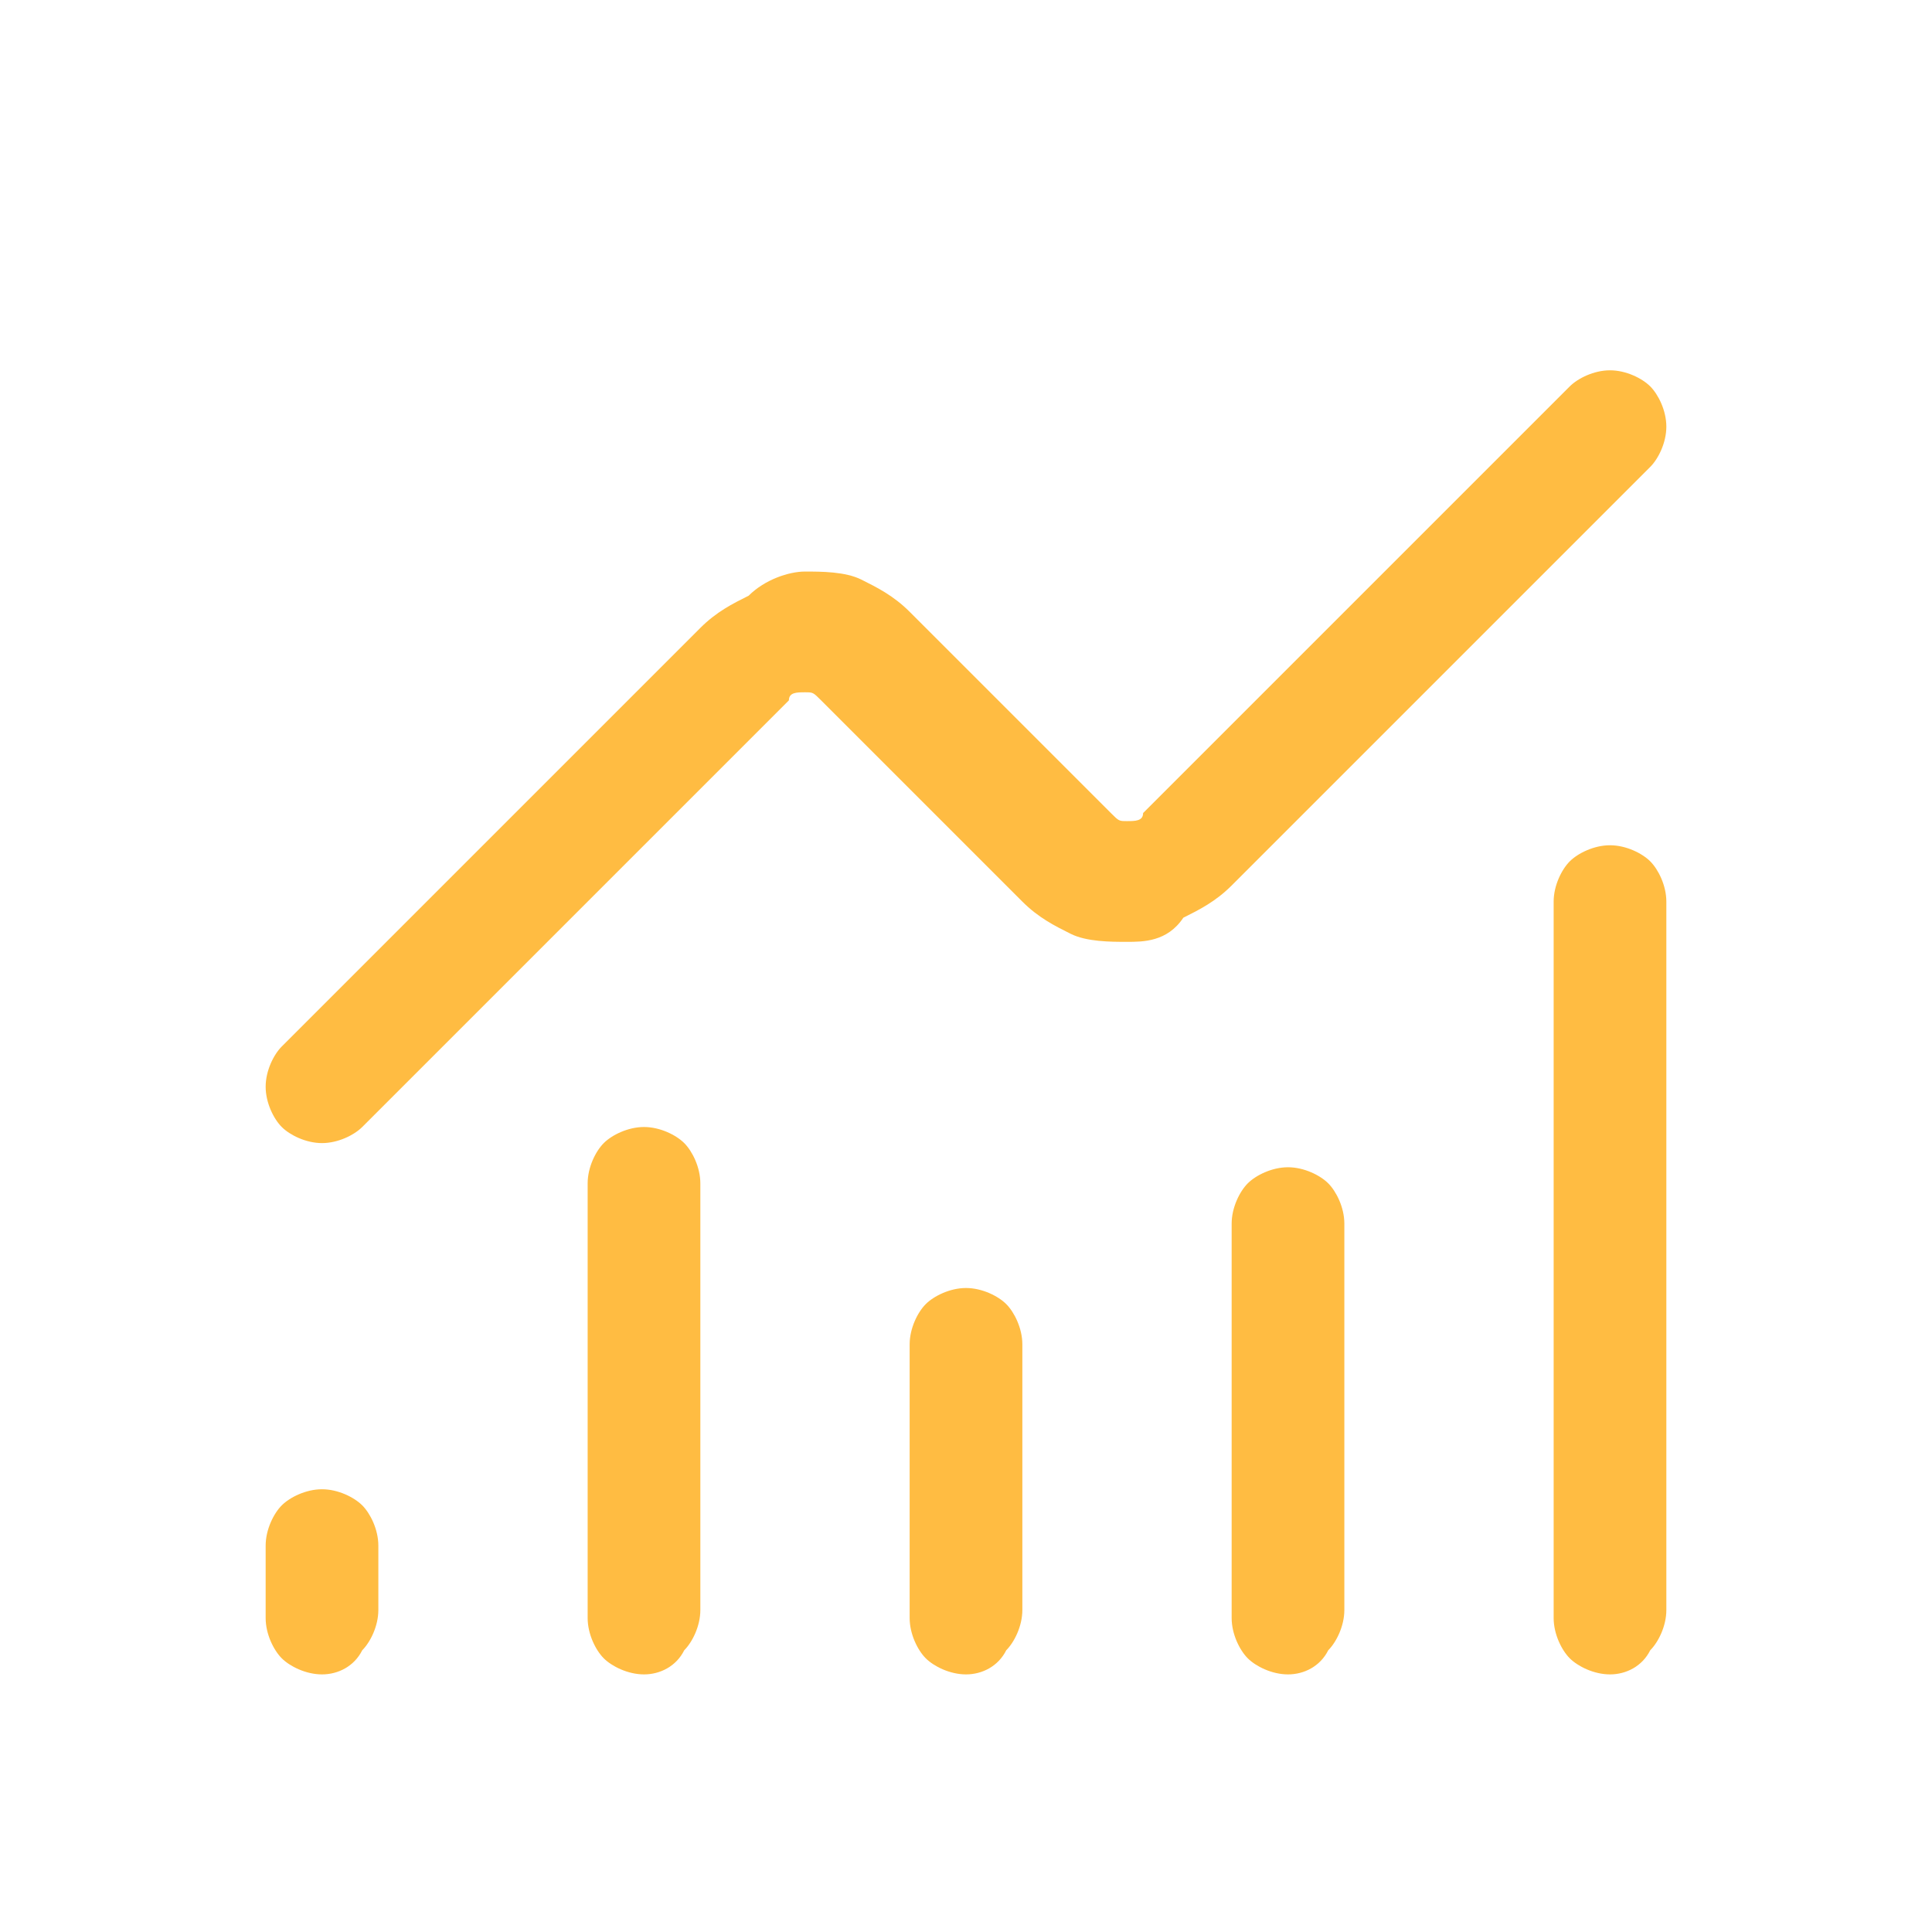 <?xml version="1.0" encoding="utf-8"?>
<!-- Generator: Adobe Illustrator 26.0.0, SVG Export Plug-In . SVG Version: 6.00 Build 0)  -->
<svg version="1.1" id="Layer_1" xmlns="http://www.w3.org/2000/svg" xmlns:xlink="http://www.w3.org/1999/xlink" x="0px" y="0px"
	 viewBox="0 0 24 24" style="enable-background:new 0 0 24 24;" xml:space="preserve">
<style type="text/css">
	.st0{fill:#FFBC42;}
</style>
<path class="st0" d="M4,20.8c-0.2,0-0.4-0.1-0.5-0.2c-0.1-0.1-0.2-0.3-0.2-0.5v-0.9c0-0.2,0.1-0.4,0.2-0.5c0.1-0.1,0.3-0.2,0.5-0.2
	c0.2,0,0.4,0.1,0.5,0.2c0.1,0.1,0.2,0.3,0.2,0.5V20c0,0.2-0.1,0.4-0.2,0.5C4.4,20.7,4.2,20.8,4,20.8z M8,20.8
	c-0.2,0-0.4-0.1-0.5-0.2c-0.1-0.1-0.2-0.3-0.2-0.5v-5.4c0-0.2,0.1-0.4,0.2-0.5c0.1-0.1,0.3-0.2,0.5-0.2c0.2,0,0.4,0.1,0.5,0.2
	c0.1,0.1,0.2,0.3,0.2,0.5V20c0,0.2-0.1,0.4-0.2,0.5C8.4,20.7,8.2,20.8,8,20.8z M12,20.8c-0.2,0-0.4-0.1-0.5-0.2
	c-0.1-0.1-0.2-0.3-0.2-0.5v-3.4c0-0.2,0.1-0.4,0.2-0.5c0.1-0.1,0.3-0.2,0.5-0.2c0.2,0,0.4,0.1,0.5,0.2c0.1,0.1,0.2,0.3,0.2,0.5V20
	c0,0.2-0.1,0.4-0.2,0.5C12.4,20.7,12.2,20.8,12,20.8z M16,20.8c-0.2,0-0.4-0.1-0.5-0.2c-0.1-0.1-0.2-0.3-0.2-0.5v-4.9
	c0-0.2,0.1-0.4,0.2-0.5c0.1-0.1,0.3-0.2,0.5-0.2c0.2,0,0.4,0.1,0.5,0.2c0.1,0.1,0.2,0.3,0.2,0.5V20c0,0.2-0.1,0.4-0.2,0.5
	C16.4,20.7,16.2,20.8,16,20.8z M20,20.8c-0.2,0-0.4-0.1-0.5-0.2c-0.1-0.1-0.2-0.3-0.2-0.5v-8.9c0-0.2,0.1-0.4,0.2-0.5
	c0.1-0.1,0.3-0.2,0.5-0.2c0.2,0,0.4,0.1,0.5,0.2c0.1,0.1,0.2,0.3,0.2,0.5V20c0,0.2-0.1,0.4-0.2,0.5C20.4,20.7,20.2,20.8,20,20.8z
	 M14,11.7c-0.2,0-0.5,0-0.7-0.1c-0.2-0.1-0.4-0.2-0.6-0.4l-2.5-2.5c-0.1-0.1-0.1-0.1-0.2-0.1c-0.1,0-0.2,0-0.2,0.1l-5.3,5.3
	c-0.1,0.1-0.3,0.2-0.5,0.2c-0.2,0-0.4-0.1-0.5-0.2c-0.1-0.1-0.2-0.3-0.2-0.5c0-0.2,0.1-0.4,0.2-0.5l5.2-5.2c0.2-0.2,0.4-0.3,0.6-0.4
	C9.5,7.2,9.8,7.1,10,7.1s0.5,0,0.7,0.1c0.2,0.1,0.4,0.2,0.6,0.4l2.5,2.5c0.1,0.1,0.1,0.1,0.2,0.1s0.2,0,0.2-0.1l5.3-5.3
	c0.1-0.1,0.3-0.2,0.5-0.2c0.2,0,0.4,0.1,0.5,0.2c0.1,0.1,0.2,0.3,0.2,0.5c0,0.2-0.1,0.4-0.2,0.5l-5.2,5.2c-0.2,0.2-0.4,0.3-0.6,0.4
	C14.5,11.7,14.2,11.7,14,11.7z"/>
</svg>
